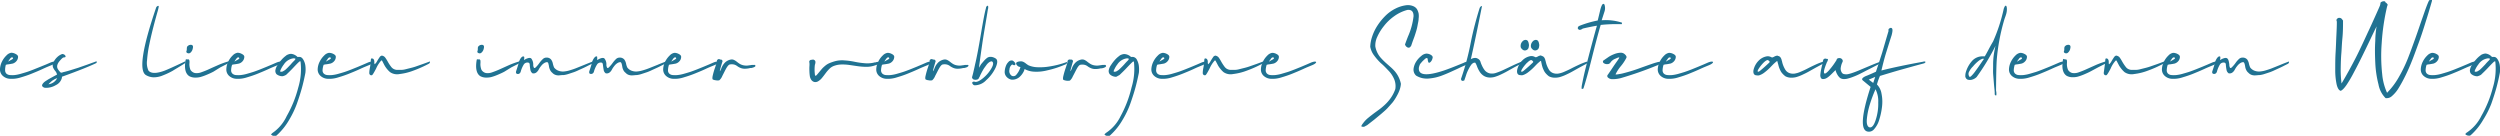 <svg xmlns="http://www.w3.org/2000/svg" viewBox="0 0 488.29 26.52">
  <defs>
    <style>
      .f51a4062-724b-4627-8126-a853185654bf {
        fill: #207292;
      }
    </style>
  </defs>
  <g id="af2c3c04-e2e9-484e-ab6c-a8ee0446be96" data-name="Ebene 2">
    <g id="f2f75fa5-7d62-41ce-bcf0-6539afc3f565" data-name="Ebene 1">
      <g>
        <path class="f51a4062-724b-4627-8126-a853185654bf" d="M3.07,10.55c.3.15.45.33.46.53a1.32,1.32,0,0,1-.36.9,1.45,1.45,0,0,1-.7.44c-.25.05-.52.1-.82.14a2.19,2.19,0,0,0-.51.1A3.72,3.72,0,0,0,1,13.74a.91.91,0,0,0,.25.64,1.15,1.15,0,0,0,.68.28,4.91,4.91,0,0,0,.94,0A7.33,7.33,0,0,0,4,14.43c.44-.13.87-.25,1.27-.38s.85-.3,1.33-.49l1.24-.5L9,12.59l.85-.37a3.06,3.06,0,0,1,.55-.17c.3-.05.45,0,.44.12s-.26.34-.74.54-1,.4-1.79.77-1.56.68-2.2.94-1.34.49-2.09.71a5.58,5.58,0,0,1-2,.26A2.2,2.2,0,0,1,.53,14.8,1.67,1.67,0,0,1,0,13.47,3.7,3.7,0,0,1,.4,12a4.28,4.28,0,0,1,.88-1.19,1.65,1.65,0,0,1,.93-.51h0A1.86,1.86,0,0,1,3.07,10.55Zm-.88.69a.55.55,0,0,0-.17.17l-.16.2-.15.23-.13.2.28-.17.25-.14.2-.11a.76.76,0,0,0,.15-.1l.08-.09a.08.08,0,0,0,0-.09.34.34,0,0,0-.06-.12.38.38,0,0,0-.13,0A.32.32,0,0,0,2.19,11.24Z"/>
        <path class="f51a4062-724b-4627-8126-a853185654bf" d="M12.56,10.67a.56.56,0,0,1,.25.32.22.22,0,0,1-.05.16.88.88,0,0,1-.23.06.55.55,0,0,0-.31.11,4.27,4.27,0,0,0-.44.44q-.88.95-.51,1.68a2.59,2.59,0,0,0,.32.45q.24.29.33.3a.83.83,0,0,0,.4-.09c.44-.1.94-.23,1.51-.41l1.41-.44,1.81-.63L18.76,12q.15,0,.15.06a.32.32,0,0,1-.15.28q-2.09,1-6.51,2.59c-.09,0-.14.08-.15.11a.17.17,0,0,0,0,.12,2.14,2.14,0,0,1-1.19,1.46,3.7,3.7,0,0,1-2.1.53.78.78,0,0,1-.59-.37.63.63,0,0,1,.14-.44,2.15,2.15,0,0,1,.53-.49q.38-.25.66-.42l.8-.44.63-.34c.1,0,.14-.1.14-.15a1.51,1.51,0,0,0-.35-.66,3.41,3.41,0,0,1-.37-.58,1.19,1.19,0,0,1,0-1,3.29,3.29,0,0,1,.75-1.08,2.74,2.74,0,0,1,1-.63A.8.8,0,0,1,12.56,10.67Zm-2.24,5a6.79,6.79,0,0,0-.85.79,2.24,2.24,0,0,0,1.7-1.19A2.68,2.68,0,0,0,10.32,15.7Z"/>
        <path class="f51a4062-724b-4627-8126-a853185654bf" d="M31,1.33a9.81,9.81,0,0,1-.28,1.12c-.21.74-.46,1.65-.74,2.73s-.55,2.21-.8,3.42a23.51,23.51,0,0,0-.46,3.19,3.62,3.62,0,0,0,.28,2,1,1,0,0,0,.22.2c.56.38,1.51.32,2.85-.16q.93-.35,4-1.8a.22.22,0,0,1,.17,0c.07.1,0,.23-.26.41-.89.58-1.64,1-2.24,1.38a14.56,14.56,0,0,1-1.91.9,4.63,4.63,0,0,1-1.81.38,3.07,3.07,0,0,1-1.51-.43q-2.1-1.23,2-13.23a.48.48,0,0,1,.18-.2.36.36,0,0,1,.23-.1C31,1.18,31,1.23,31,1.33Z"/>
        <path class="f51a4062-724b-4627-8126-a853185654bf" d="M36.58,11.6l.12,0h.09l.07,0a.16.16,0,0,1,.07.07s0,.07.06.12a2.56,2.56,0,0,1,0,.69,3.07,3.07,0,0,0,.21,1.16,1.38,1.38,0,0,0,.86.62,2.5,2.5,0,0,0,1.25-.14c.48-.17,1-.37,1.47-.59s1.1-.5,1.83-.82a15.92,15.92,0,0,1,2-.72h.08a.19.19,0,0,1,0,.09.37.37,0,0,1-.23.35l-1.43.73L41.68,14c-.38.2-.81.4-1.32.61a9.19,9.19,0,0,1-1.29.45,4,4,0,0,1-1.11.09,2.32,2.32,0,0,1-1-.28c-.75-.49-1-1.55-.7-3.18a.15.15,0,0,1,.15-.11Zm1.07-2.13a1.38,1.38,0,0,1-.49.85.52.52,0,0,1-.51.06c-.18-.07-.26-.17-.26-.3a1.56,1.56,0,0,0,.1-.55,1.07,1.07,0,0,1,.06-.41,1.05,1.05,0,0,1,.39-.31,1.24,1.24,0,0,1,.37-.06C37.66,8.79,37.77,9,37.65,9.47Z"/>
        <path class="f51a4062-724b-4627-8126-a853185654bf" d="M47.26,10.55c.3.15.45.33.46.53a1.32,1.32,0,0,1-.36.9,1.45,1.45,0,0,1-.7.44c-.25.05-.52.1-.81.14a2.2,2.2,0,0,0-.52.1,3.72,3.72,0,0,0-.19,1.08.87.87,0,0,0,.26.64,1.12,1.12,0,0,0,.67.28,4.91,4.91,0,0,0,.94,0,7.13,7.13,0,0,0,1.18-.23c.45-.13.87-.25,1.27-.38s.85-.3,1.34-.49l1.23-.5,1.12-.47.85-.37a3.33,3.33,0,0,1,.55-.17c.3-.05.45,0,.44.12s-.26.34-.73.54-1,.4-1.8.77-1.56.68-2.2.94-1.34.49-2.09.71a5.56,5.56,0,0,1-2,.26,2.22,2.22,0,0,1-1.44-.59,1.66,1.66,0,0,1-.52-1.33A3.54,3.54,0,0,1,44.6,12a4.07,4.07,0,0,1,.87-1.19,1.68,1.68,0,0,1,.93-.51h.05A1.82,1.82,0,0,1,47.26,10.55Zm-.87.69a.7.7,0,0,0-.18.17,2.08,2.08,0,0,0-.15.2c-.05.06-.1.14-.16.23l-.12.2a2.29,2.29,0,0,1,.28-.17l.24-.14.2-.11.15-.1a.32.32,0,0,0,.08-.09.08.08,0,0,0,0-.09.75.75,0,0,0-.07-.12.33.33,0,0,0-.13,0A.27.27,0,0,0,46.39,11.24Z"/>
        <path class="f51a4062-724b-4627-8126-a853185654bf" d="M58.1,11.12l.16,0a1.27,1.27,0,0,1,.26,0c.29,0,.54.21.76.6a3.16,3.16,0,0,1,.37,1.16,5.59,5.59,0,0,1,0,1.34c-.19,1-.42,2-.68,2.95s-.6,2-1,3.13a18.39,18.39,0,0,1-1.54,3.19,12.23,12.23,0,0,1-2,2.58l-.22.21-.21.19a.52.52,0,0,1-.17.09.77.77,0,0,1-.27,0,.9.9,0,0,1-.61-.28s0-.08.11-.16.11-.13.13-.13A8.13,8.13,0,0,0,56,22.67a22.42,22.42,0,0,0,2.25-5.55A12.62,12.62,0,0,0,58.7,12c0-.06-.11,0-.2,0-.27.23-.68.65-1.24,1.25s-1,1-1.29,1.29a1.18,1.18,0,0,1-.35.21,2.27,2.27,0,0,1-.42.14A1.86,1.86,0,0,1,54,14.48a1,1,0,0,1-.2-.83,2.52,2.52,0,0,1,.45-1,7.78,7.78,0,0,1,.76-1,5.24,5.24,0,0,1,.75-.7c.1-.07.15-.11.15-.13a2.05,2.05,0,0,1,.51-.23,1.33,1.33,0,0,1,.47-.07A2,2,0,0,1,58.1,11.12Zm-2.66,1.47a5,5,0,0,0-.52.82c-.15.3-.22.49-.19.55s.2.09.49,0l.32-.19a2,2,0,0,0,.35-.28l.29-.28.32-.33.27-.28a8.3,8.3,0,0,1,.64-.69,1.27,1.27,0,0,0,.25-.3.11.11,0,0,0,0-.17,1.73,1.73,0,0,0-.31-.05A2.64,2.64,0,0,0,55.44,12.59Z"/>
        <path class="f51a4062-724b-4627-8126-a853185654bf" d="M65.14,10.55c.29.15.45.33.45.53a1.27,1.27,0,0,1-.35.9,1.48,1.48,0,0,1-.71.44c-.25.05-.52.1-.81.14a2.19,2.19,0,0,0-.51.1A3.72,3.72,0,0,0,63,13.74a.87.87,0,0,0,.25.64,1.14,1.14,0,0,0,.67.28,4.91,4.91,0,0,0,.94,0,7.13,7.13,0,0,0,1.18-.23c.45-.13.88-.25,1.28-.38s.85-.3,1.33-.49l1.24-.5L71,12.59l.85-.37a3,3,0,0,1,.54-.17q.47-.08.45.12c0,.16-.26.34-.74.54s-1,.4-1.79.77-1.56.68-2.21.94-1.34.49-2.09.71a5.53,5.53,0,0,1-2,.26,2.2,2.2,0,0,1-1.43-.59,1.67,1.67,0,0,1-.53-1.33,3.54,3.54,0,0,1,.4-1.45,4.28,4.28,0,0,1,.88-1.19,1.62,1.62,0,0,1,.92-.51h0A1.86,1.86,0,0,1,65.14,10.55Zm-.88.69a.7.7,0,0,0-.18.17,2.08,2.08,0,0,0-.15.2l-.15.23-.13.2.28-.17.25-.14.19-.11.16-.1.08-.09a.08.08,0,0,0,0-.09.25.25,0,0,0-.07-.12.28.28,0,0,0-.12,0A.29.29,0,0,0,64.26,11.24Z"/>
        <path class="f51a4062-724b-4627-8126-a853185654bf" d="M74.81,10.92a1,1,0,0,1,.46.37,7.48,7.48,0,0,1,.48.77,7.41,7.41,0,0,0,.62.95,1.57,1.57,0,0,0,.46.43,1.6,1.6,0,0,0,.68.21c.27,0,.53,0,.77,0a3.67,3.67,0,0,0,1-.14l1-.25a10.4,10.4,0,0,0,1.18-.36l1.17-.41,1.28-.47h0s0,0,.07,0a.11.11,0,0,1,0,.08.39.39,0,0,1-.23.35,23.16,23.16,0,0,1-3,1.34,11.08,11.08,0,0,1-2.7.67,2.42,2.42,0,0,1-1.86-.37,5,5,0,0,1-.68-.71,5.12,5.12,0,0,1-.4-.6c-.09-.16-.24-.46-.47-.9a.13.13,0,0,0-.18-.06,5.85,5.85,0,0,0-1,1.57c-.44.85-.71,1.28-.82,1.3a.58.58,0,0,1-.23,0,.33.33,0,0,1-.19-.14.49.49,0,0,1-.09-.36q0-.4.15-1.11c.07-.47.11-.83.14-1.08a.57.57,0,0,1,0-.12c0-.3.07-.46.15-.47a.6.6,0,0,1,.35.1.82.82,0,0,1,.19.58,1.22,1.22,0,0,0,.06.46,1.49,1.49,0,0,0,.45-.55c.17-.29.33-.55.5-.79a.66.66,0,0,1,.49-.35Z"/>
        <path class="f51a4062-724b-4627-8126-a853185654bf" d="M93.42,11.6l.12,0h.09l.06,0a.12.12,0,0,1,.07.07l.07.12a3.17,3.17,0,0,1,0,.69,3.07,3.07,0,0,0,.21,1.16,1.36,1.36,0,0,0,.85.62,2.48,2.48,0,0,0,1.25-.14c.49-.17,1-.37,1.48-.59l1.82-.82a16.5,16.5,0,0,1,2-.72h.09a.41.41,0,0,1,0,.09.39.39,0,0,1-.23.35l-1.43.73L98.51,14c-.37.2-.81.4-1.31.61a9.19,9.19,0,0,1-1.29.45,4.1,4.1,0,0,1-1.11.09,2.36,2.36,0,0,1-1-.28q-1.11-.73-.69-3.18a.14.14,0,0,1,.15-.11Zm1.07-2.13a1.39,1.39,0,0,1-.5.85.5.5,0,0,1-.5.06c-.18-.07-.27-.17-.26-.3a1.56,1.56,0,0,0,.1-.55.79.79,0,0,1,.06-.41,1.05,1.05,0,0,1,.39-.31,1.19,1.19,0,0,1,.37-.06C94.49,8.79,94.61,9,94.49,9.47Z"/>
        <path class="f51a4062-724b-4627-8126-a853185654bf" d="M102.4,11.2a3.5,3.5,0,0,1-.05.54l.17-.11a2.31,2.31,0,0,1,.47-.22,1.16,1.16,0,0,1,.52-.09.44.44,0,0,1,.26.11,1.93,1.93,0,0,1,.38,1.18c0,.2,0,.34.06.42.06.28.19.33.4.15a5.8,5.8,0,0,0,.71-.83,5.16,5.16,0,0,1,.7-.81,1,1,0,0,1,.69-.29h.18a1.11,1.11,0,0,1,.74.37,1.92,1.92,0,0,1,.35.8,4.62,4.62,0,0,0,.24.76,1.91,1.91,0,0,0,.82.62,2.5,2.5,0,0,0,1,.17,5.45,5.45,0,0,0,1.23-.23c.49-.15.93-.29,1.31-.45l1.54-.62c.65-.27,1.19-.48,1.62-.64l0,0a.06.06,0,0,1,.07,0,.19.19,0,0,1,0,.08.4.4,0,0,1-.23.36l-.69.34c-.38.2-.67.34-.86.43l-.93.42a9.33,9.33,0,0,1-1,.43l-1,.33a5,5,0,0,1-1,.24q-.42,0-.87.06a1.74,1.74,0,0,1-.78-.11,1.45,1.45,0,0,1-.57-.39,1.55,1.55,0,0,1-.44-.56,2.5,2.5,0,0,1-.21-.64,2.42,2.42,0,0,0-.12-.56c0-.18-.12-.28-.21-.31s-.24,0-.46.09a2.19,2.19,0,0,0-.74.63,3.9,3.9,0,0,0-.5.75,1.73,1.73,0,0,1-.48.56.91.91,0,0,1-.71.14,1.05,1.05,0,0,1-.42-.71,8,8,0,0,1-.12-.88q0-.4-.21-.48a.86.86,0,0,0-.92.29,5.26,5.26,0,0,0-.64,1.47.54.54,0,0,1-.1.2.52.52,0,0,1-.56.23q-.34-.07-.24-.51c.24-.72.42-1.28.52-1.69a2.67,2.67,0,0,1,.42-.91c.17-.21.32-.31.45-.31S102.4,11.09,102.4,11.2Z"/>
        <path class="f51a4062-724b-4627-8126-a853185654bf" d="M116.64,11.2a3.5,3.5,0,0,1,0,.54l.18-.11a2.08,2.08,0,0,1,.47-.22,1.14,1.14,0,0,1,.52-.09.44.44,0,0,1,.25.11,1.8,1.8,0,0,1,.38,1.18c0,.2,0,.34.07.42q.09.42.39.15a6.5,6.5,0,0,0,.72-.83,5.78,5.78,0,0,1,.69-.81,1,1,0,0,1,.7-.29h.18a1.16,1.16,0,0,1,.74.37,2.06,2.06,0,0,1,.35.8,3.24,3.24,0,0,0,.24.76,1.88,1.88,0,0,0,.81.62,2.52,2.52,0,0,0,1,.17,5.28,5.28,0,0,0,1.22-.23,13.16,13.16,0,0,0,1.31-.45l1.55-.62c.64-.27,1.18-.48,1.62-.64l0,0s.06,0,.07,0a.11.11,0,0,1,0,.08.38.38,0,0,1-.23.36l-.68.34c-.38.2-.67.34-.87.43l-.92.42a9.34,9.34,0,0,1-1,.43l-1,.33a4.68,4.68,0,0,1-1,.24c-.27,0-.56.05-.86.06a1.81,1.81,0,0,1-.79-.11,1.49,1.49,0,0,1-.56-.39,1.47,1.47,0,0,1-.45-.56,2.11,2.11,0,0,1-.2-.64,4.23,4.23,0,0,0-.12-.56c-.06-.18-.13-.28-.21-.31s-.24,0-.47.09a2.29,2.29,0,0,0-.74.63,4.43,4.43,0,0,0-.5.75,1.59,1.59,0,0,1-.47.56.93.93,0,0,1-.72.14,1,1,0,0,1-.41-.71c-.06-.32-.1-.61-.13-.88s-.09-.43-.2-.48a.85.85,0,0,0-.92.29A5.21,5.21,0,0,0,116,14a.42.42,0,0,1-.1.2.52.52,0,0,1-.56.23c-.22,0-.31-.22-.24-.51.25-.72.42-1.28.52-1.69a2.49,2.49,0,0,1,.43-.91c.16-.21.31-.31.45-.31S116.64,11.09,116.64,11.2Z"/>
        <path class="f51a4062-724b-4627-8126-a853185654bf" d="M132.59,10.55c.29.15.45.33.45.53a1.27,1.27,0,0,1-.35.9,1.48,1.48,0,0,1-.71.44c-.25.05-.52.1-.81.14a2.19,2.19,0,0,0-.51.1,3.72,3.72,0,0,0-.19,1.08.87.87,0,0,0,.25.64,1.14,1.14,0,0,0,.67.28,4.91,4.91,0,0,0,.94,0,7.13,7.13,0,0,0,1.18-.23c.45-.13.88-.25,1.28-.38s.85-.3,1.33-.49l1.24-.5,1.12-.47.85-.37a3,3,0,0,1,.54-.17q.47-.08.45.12c0,.16-.26.34-.74.54s-1,.4-1.79.77-1.56.68-2.21.94-1.34.49-2.09.71a5.53,5.53,0,0,1-2,.26,2.2,2.2,0,0,1-1.43-.59,1.67,1.67,0,0,1-.53-1.33,3.54,3.54,0,0,1,.4-1.45,4.28,4.28,0,0,1,.88-1.19,1.62,1.62,0,0,1,.92-.51h.05A1.86,1.86,0,0,1,132.59,10.55Zm-.88.69a.7.7,0,0,0-.18.17l-.15.2-.15.23-.13.2.28-.17.25-.14.2-.11.15-.1.08-.09a.08.08,0,0,0,0-.09.25.25,0,0,0-.07-.12.28.28,0,0,0-.12,0A.32.32,0,0,0,131.71,11.24Z"/>
        <path class="f51a4062-724b-4627-8126-a853185654bf" d="M140.72,11.64a.62.62,0,0,1,.16,0,.25.25,0,0,1,.12.08l.07.08.05.09,0,.08c-.12.38-.2.66-.26.85-.34,1.19-.35,1.4,0,.62a3.11,3.11,0,0,1,.81-1.29,2.33,2.33,0,0,1,1.07-.52,1,1,0,0,1,.6.07,2.64,2.64,0,0,1,.55.34,6.23,6.23,0,0,0,.56.41,2.29,2.29,0,0,0,.79.31,2.82,2.82,0,0,0,1.09,0,3.77,3.77,0,0,0,.47-.07,2.6,2.6,0,0,1,.37,0,.69.69,0,0,1,.28,0,.14.14,0,0,1,.08.12.12.12,0,0,1,0,.13.75.75,0,0,1-.17.14l-.23.1-.2.06-.23.05a.81.81,0,0,0-.19,0,4.23,4.23,0,0,1-1.21.13,2.24,2.24,0,0,1-.78-.2,3,3,0,0,1-.57-.34,1.76,1.76,0,0,0-.6-.28,2,2,0,0,0-.84,0c-.19.06-.42.32-.68.78s-.51,1-.75,1.45a2.2,2.2,0,0,1-.59.85,1.48,1.48,0,0,1-.68,0,1.66,1.66,0,0,1-.59-.16c-.1-.11-.1-.38,0-.8a12.88,12.88,0,0,1,.44-1.51c.2-.59.32-1,.36-1.15a.4.4,0,0,1,.05-.31.43.43,0,0,1,.38-.21A1.81,1.81,0,0,1,140.72,11.64Z"/>
        <path class="f51a4062-724b-4627-8126-a853185654bf" d="M158.79,11.63a.59.59,0,0,1,.2.06.35.35,0,0,1,.11.07.39.39,0,0,1,.09.11l.06.1a.75.75,0,0,1,0,.34,1.16,1.16,0,0,1-.09.35,7.2,7.2,0,0,0,0,1.85c0,.3.14.36.31.19s.4-.46.66-.77.45-.54.58-.67.31-.29.54-.48a3.34,3.34,0,0,1,.78-.46,9.51,9.51,0,0,1,1.08-.37,5.3,5.3,0,0,1,1.84-.15,13.6,13.6,0,0,1,1.94.26,14.83,14.83,0,0,0,1.91.28,5.65,5.65,0,0,0,1.74-.08l.29-.07.16,0a1.17,1.17,0,0,1,.35-.09.63.63,0,0,1,.29,0,.12.12,0,0,1,.09.11.12.12,0,0,1,0,.14.54.54,0,0,1-.15.15.91.91,0,0,1-.22.12l-.19.07-.23.07-.18.06a4.71,4.71,0,0,1-1.52.23,11.66,11.66,0,0,1-1.68-.12l-1.65-.24a9.24,9.24,0,0,0-1.66-.09,4.41,4.41,0,0,0-1.48.32,2.5,2.5,0,0,0-.78.54,7.29,7.29,0,0,0-.73.85c-.22.3-.44.59-.67.87a2.8,2.8,0,0,1-.73.66A1.06,1.06,0,0,1,159,16a1.09,1.09,0,0,1-.58-.46,1.81,1.81,0,0,1-.26-.76,8.42,8.42,0,0,1-.07-.91,8.79,8.79,0,0,1,0-.9,3.48,3.48,0,0,0,0-.73.46.46,0,0,1,0-.33.48.48,0,0,1,.46-.23Z"/>
        <path class="f51a4062-724b-4627-8126-a853185654bf" d="M174.2,10.55c.3.15.45.33.46.53a1.32,1.32,0,0,1-.36.9,1.45,1.45,0,0,1-.7.44c-.25.05-.52.1-.81.14a2.2,2.2,0,0,0-.52.1,4.1,4.1,0,0,0-.19,1.08.91.91,0,0,0,.26.64,1.12,1.12,0,0,0,.67.28,4.91,4.91,0,0,0,.94,0,7.13,7.13,0,0,0,1.18-.23c.45-.13.87-.25,1.27-.38s.85-.3,1.34-.49l1.24-.5,1.11-.47.85-.37a3.33,3.33,0,0,1,.55-.17c.3-.05.45,0,.44.12s-.26.34-.73.54-1,.4-1.8.77-1.56.68-2.2.94-1.34.49-2.09.71a5.56,5.56,0,0,1-2,.26,2.25,2.25,0,0,1-1.44-.59,1.66,1.66,0,0,1-.52-1.33,3.54,3.54,0,0,1,.4-1.45,4.07,4.07,0,0,1,.87-1.19,1.68,1.68,0,0,1,.93-.51h0A1.79,1.79,0,0,1,174.2,10.55Zm-.87.69a.7.7,0,0,0-.18.17l-.15.2c-.05.06-.1.14-.16.23l-.12.2a2.29,2.29,0,0,1,.28-.17l.24-.14.2-.11a.76.76,0,0,0,.15-.1l.09-.09a.1.1,0,0,0,0-.09.37.37,0,0,0-.07-.12.33.33,0,0,0-.13,0A.29.29,0,0,0,173.33,11.24Z"/>
        <path class="f51a4062-724b-4627-8126-a853185654bf" d="M182.34,11.64l.16,0a.28.28,0,0,1,.11.08l.07.08.06.09c0,.05,0,.07,0,.08-.11.38-.2.66-.25.85-.35,1.19-.35,1.4,0,.62a3.11,3.11,0,0,1,.81-1.29,2.28,2.28,0,0,1,1.07-.52,1,1,0,0,1,.6.07,2.92,2.92,0,0,1,.55.34,6.23,6.23,0,0,0,.56.41,2.21,2.21,0,0,0,.79.31,2.81,2.81,0,0,0,1.09,0,3.77,3.77,0,0,0,.47-.07,2.27,2.27,0,0,1,.36,0,.75.75,0,0,1,.29,0,.16.16,0,0,1,.08.12.15.15,0,0,1-.06.13.75.75,0,0,1-.17.14,1.12,1.12,0,0,1-.22.1l-.21.06-.22.05a.6.6,0,0,0-.19,0,4.23,4.23,0,0,1-1.21.13,2.13,2.13,0,0,1-.78-.2,3.06,3.06,0,0,1-.58-.34,1.67,1.67,0,0,0-.6-.28,1.89,1.89,0,0,0-.83,0c-.2.06-.42.32-.68.78s-.51,1-.76,1.45a2.21,2.21,0,0,1-.58.85,1.51,1.51,0,0,1-.69,0,1.59,1.59,0,0,1-.58-.16c-.1-.11-.11-.38,0-.8a14.82,14.82,0,0,1,.43-1.51c.2-.59.32-1,.37-1.15a.36.36,0,0,1,0-.31.43.43,0,0,1,.38-.21Z"/>
        <path class="f51a4062-724b-4627-8126-a853185654bf" d="M193,1.24a1.2,1.2,0,0,1-.05.59c-.13.84-.31,1.9-.52,3.15s-.42,2.48-.59,3.66-.39,2.71-.63,4.59l.42-.7.12-.14.47-.55a3.67,3.67,0,0,1,.44-.42,1.18,1.18,0,0,1,.53-.29,1.57,1.57,0,0,1,.57,0,2.13,2.13,0,0,1,.72.3c.39.26.39.84,0,1.74a7.55,7.55,0,0,1-1.86,2.49,3.09,3.09,0,0,1-2.28,1,.46.46,0,0,1-.3-.18.77.77,0,0,1-.14-.2.32.32,0,0,0,0-.13c0-.05,0-.1.07-.14a.52.52,0,0,1,.23-.07.47.47,0,0,1,.24.05c.39.06.93-.19,1.62-.77a6.93,6.93,0,0,0,1.6-1.91c.39-.69.41-1.13.07-1.33a.92.92,0,0,0-.5.16,2.26,2.26,0,0,0-.53.51l-.46.63c-.13.19-.28.45-.46.78l-.34.67c0,.11-.15.3-.27.57a.54.54,0,0,1-.36.25,1.18,1.18,0,0,1-.56,0,.46.46,0,0,1-.31-.22.51.51,0,0,1-.09-.25c.08-.26.16-.55.23-.85s.15-.65.23-1,.14-.65.18-.82q.43-1.8,1.09-5.71c.44-2.61.76-4.32,1-5.14a.47.47,0,0,1,.12-.31.3.3,0,0,1,.24-.13C193,1.18,193,1.2,193,1.24Z"/>
        <path class="f51a4062-724b-4627-8126-a853185654bf" d="M197.76,11.82a1.15,1.15,0,0,1,.35.28.74.74,0,0,1,.21.32.25.25,0,0,1-.08.27c-.08.07-.19.06-.34,0a.22.22,0,0,0-.33,0,1.26,1.26,0,0,0-.4.88,1.13,1.13,0,0,0,.45,1.24.73.73,0,0,0,.92-.26,3.8,3.8,0,0,0,.72-1.28c.06-.07.07-.13,0-.16s-.08-.06-.16-.06a.85.85,0,0,1-.52-.39.33.33,0,0,1,0-.49,1.39,1.39,0,0,1,.64-.18,1.18,1.18,0,0,1,.6.07,2.46,2.46,0,0,1,.56.35,4.3,4.3,0,0,0,.51.35,4.77,4.77,0,0,0,1.69.37,11.4,11.4,0,0,0,2.6-.18,17.2,17.2,0,0,0,3.16-.83h0s.06,0,.07,0a.11.11,0,0,1,0,.08.38.38,0,0,1-.24.35c-.59.26-1.19.49-1.82.7s-1.32.39-2.09.56a8.36,8.36,0,0,1-2.26.19,4.24,4.24,0,0,1-1.88-.52,2.19,2.19,0,0,1-.27.66,3.36,3.36,0,0,1-.53.71,2.1,2.1,0,0,1-.8.56,2,2,0,0,1-1,.14,1.73,1.73,0,0,1-1-.64,1.37,1.37,0,0,1-.28-1,3.38,3.38,0,0,1,.22-1,2.08,2.08,0,0,1,.49-.79.82.82,0,0,1,.56-.31Z"/>
        <path class="f51a4062-724b-4627-8126-a853185654bf" d="M209.18,11.64l.16,0a.28.28,0,0,1,.11.08l.07.08.06.09a.27.27,0,0,0,0,.08c-.12.38-.2.66-.25.85-.35,1.19-.35,1.4,0,.62a2.93,2.93,0,0,1,.81-1.29,2.3,2.3,0,0,1,1.06-.52,1,1,0,0,1,.61.07,2.57,2.57,0,0,1,.54.34,6.41,6.41,0,0,0,.57.41,2.14,2.14,0,0,0,.79.31,2.81,2.81,0,0,0,1.09,0,4.11,4.11,0,0,0,.47-.07,2.27,2.27,0,0,1,.36,0,.67.67,0,0,1,.28,0,.18.18,0,0,1,.09.12A.15.15,0,0,1,216,13a.75.75,0,0,1-.17.14l-.22.1-.21.06-.23.05a.81.81,0,0,0-.19,0,4.14,4.14,0,0,1-1.2.13,2.13,2.13,0,0,1-.78-.2,2.77,2.77,0,0,1-.58-.34,1.67,1.67,0,0,0-.6-.28,1.93,1.93,0,0,0-.84,0c-.19.06-.42.32-.67.78s-.51,1-.76,1.45a2.33,2.33,0,0,1-.58.85,2.17,2.17,0,0,1-1.27-.14c-.1-.11-.11-.38,0-.8a15.17,15.17,0,0,1,.44-1.51c.2-.59.32-1,.36-1.15a.43.43,0,0,1,.44-.52Z"/>
        <path class="f51a4062-724b-4627-8126-a853185654bf" d="M220.9,11.12l.15,0a1.27,1.27,0,0,1,.26,0,1,1,0,0,1,.77.6,3.34,3.34,0,0,1,.36,1.16,6.12,6.12,0,0,1,0,1.34c-.2,1-.43,2-.69,2.95s-.6,2-1,3.13a17.7,17.7,0,0,1-1.54,3.19,12.23,12.23,0,0,1-2,2.58l-.22.21a1.31,1.31,0,0,1-.21.19.52.52,0,0,1-.17.09.77.77,0,0,1-.27,0,.9.9,0,0,1-.61-.28s0-.08.11-.16.11-.13.13-.13a8.13,8.13,0,0,0,2.89-3.28A22.42,22.42,0,0,0,221,17.12a12.44,12.44,0,0,0,.47-5.08c0-.06-.11,0-.2,0-.26.23-.68.65-1.24,1.25s-1,1-1.29,1.29a1.06,1.06,0,0,1-.35.21A2.27,2.27,0,0,1,218,15a1.83,1.83,0,0,1-1.23-.48,1,1,0,0,1-.21-.83,2.52,2.52,0,0,1,.45-1,7.78,7.78,0,0,1,.76-1,5.24,5.24,0,0,1,.75-.7c.1-.07.15-.11.15-.13a2.05,2.05,0,0,1,.51-.23,1.33,1.33,0,0,1,.47-.07A2,2,0,0,1,220.9,11.12Zm-2.67,1.47a4.39,4.39,0,0,0-.51.82c-.16.3-.23.49-.2.55s.21.09.49,0a2.69,2.69,0,0,0,.32-.19,2,2,0,0,0,.35-.28l.29-.28.33-.33.26-.28c.21-.24.42-.47.64-.69a1.27,1.27,0,0,0,.25-.3c0-.08,0-.13,0-.17l-.3-.05A2.64,2.64,0,0,0,218.23,12.59Z"/>
        <path class="f51a4062-724b-4627-8126-a853185654bf" d="M227.93,10.55c.29.15.45.33.46.53a1.32,1.32,0,0,1-.36.9,1.45,1.45,0,0,1-.7.44l-.82.14a2.19,2.19,0,0,0-.51.1,3.72,3.72,0,0,0-.19,1.08.91.91,0,0,0,.25.64,1.15,1.15,0,0,0,.68.28,4.81,4.81,0,0,0,.93,0,7.22,7.22,0,0,0,1.19-.23c.44-.13.87-.25,1.27-.38s.85-.3,1.33-.49l1.24-.5,1.12-.47.85-.37a2.84,2.84,0,0,1,.55-.17c.3-.05.45,0,.44.12s-.26.34-.74.54-1,.4-1.79.77-1.56.68-2.21.94-1.33.49-2.08.71a5.58,5.58,0,0,1-2,.26,2.2,2.2,0,0,1-1.43-.59,1.67,1.67,0,0,1-.53-1.33,3.7,3.7,0,0,1,.4-1.45,4.28,4.28,0,0,1,.88-1.19,1.65,1.65,0,0,1,.93-.51h.05A1.86,1.86,0,0,1,227.93,10.55Zm-.88.69a.7.7,0,0,0-.18.17l-.15.2-.15.23-.13.2.28-.17.25-.14.2-.11a1.28,1.28,0,0,0,.15-.1l.08-.09a.08.08,0,0,0,0-.09.25.25,0,0,0-.07-.12.28.28,0,0,0-.12,0A.32.32,0,0,0,227.05,11.24Z"/>
        <path class="f51a4062-724b-4627-8126-a853185654bf" d="M237.6,10.92a1.05,1.05,0,0,1,.47.37,7.78,7.78,0,0,1,.47.77,8.66,8.66,0,0,0,.62.95,1.57,1.57,0,0,0,.46.43,1.65,1.65,0,0,0,.68.21c.28,0,.53,0,.77,0a3.62,3.62,0,0,0,1-.14l1-.25a10.4,10.4,0,0,0,1.18-.36l1.17-.41,1.28-.47h0s.06,0,.07,0a.11.11,0,0,1,0,.08.39.39,0,0,1-.23.35,22.56,22.56,0,0,1-3,1.34,11.08,11.08,0,0,1-2.7.67,2.42,2.42,0,0,1-1.86-.37,4.43,4.43,0,0,1-.67-.71,4.32,4.32,0,0,1-.41-.6l-.47-.9a.13.13,0,0,0-.18-.06,5.85,5.85,0,0,0-1,1.57c-.44.85-.71,1.28-.82,1.3a.52.52,0,0,1-.22,0,.35.35,0,0,1-.2-.14.49.49,0,0,1-.09-.36q0-.4.15-1.11c.07-.47.12-.83.14-1.08,0,0,0-.07,0-.12,0-.3.07-.46.16-.47a.59.59,0,0,1,.34.1.82.82,0,0,1,.19.58,1.22,1.22,0,0,0,.06.46,1.49,1.49,0,0,0,.45-.55c.17-.29.33-.55.5-.79a.66.66,0,0,1,.49-.35Z"/>
        <path class="f51a4062-724b-4627-8126-a853185654bf" d="M249.33,10.55c.3.15.45.33.46.53a1.32,1.32,0,0,1-.36.9,1.45,1.45,0,0,1-.7.44c-.25.05-.52.1-.81.14a2.34,2.34,0,0,0-.52.1,4.1,4.1,0,0,0-.19,1.08.91.91,0,0,0,.26.64,1.12,1.12,0,0,0,.67.28,4.91,4.91,0,0,0,.94,0,7.13,7.13,0,0,0,1.18-.23l1.28-.38c.4-.13.84-.3,1.33-.49l1.24-.5,1.11-.47.85-.37a3.33,3.33,0,0,1,.55-.17c.3-.05.45,0,.44.12s-.26.34-.73.54-1,.4-1.8.77-1.56.68-2.2.94-1.34.49-2.09.71a5.56,5.56,0,0,1-2,.26,2.25,2.25,0,0,1-1.44-.59,1.66,1.66,0,0,1-.52-1.33,3.54,3.54,0,0,1,.4-1.45,4.26,4.26,0,0,1,.87-1.19,1.68,1.68,0,0,1,.93-.51h.05A1.79,1.79,0,0,1,249.33,10.55Zm-.87.69a.7.7,0,0,0-.18.17l-.15.2c0,.06-.1.14-.16.23s-.1.16-.12.2.18-.11.28-.17l.24-.14.2-.11a.76.76,0,0,0,.15-.1l.09-.09a.1.1,0,0,0,0-.09.37.37,0,0,0-.07-.12.33.33,0,0,0-.13,0A.29.29,0,0,0,248.46,11.24Z"/>
        <path class="f51a4062-724b-4627-8126-a853185654bf" d="M276.11,1.24a1.55,1.55,0,0,1,.66.57,3.09,3.09,0,0,1,.31.82,3.47,3.47,0,0,1,0,1c0,.39-.1.76-.17,1.13A9.92,9.92,0,0,1,276.63,6c-.13.43-.25.81-.36,1.13l-.37,1-.28.82-.15.19a.41.41,0,0,1-.21.15.37.37,0,0,1-.26,0c-.1,0-.16-.05-.17-.09a.08.08,0,0,0-.08-.05s-.09,0-.17-.16a.88.88,0,0,1-.16-.3q.1-.3.57-1.53a13.5,13.5,0,0,0,1.1-4c0-.91-.39-1.31-1.21-1.22a7.82,7.82,0,0,0-2.59,1.24,9.31,9.31,0,0,0-2,1.92A9.56,9.56,0,0,0,269,7.2a3.94,3.94,0,0,0-.38,1.86,4.63,4.63,0,0,0,.45,1.33,4.43,4.43,0,0,0,.71,1c.26.29.55.57.85.85l.92.81a8.83,8.83,0,0,1,.87.86,5.46,5.46,0,0,1,1.2,2.46,4.68,4.68,0,0,1-.27,1.24,7.28,7.28,0,0,1-.55,1.16A8.57,8.57,0,0,1,272,20c-.37.43-.71.8-1,1.12s-.75.71-1.26,1.15l-1.33,1.1-1.43,1.11a2,2,0,0,0-.3.15.72.72,0,0,1-.36.14c-.29,0-.44-.08-.44-.14a2.37,2.37,0,0,1,.35-.56,5.65,5.65,0,0,1,1.06-1.1c.45-.37.92-.73,1.4-1.08s1-.71,1.45-1.12a8.6,8.6,0,0,0,1.39-1.48,7.08,7.08,0,0,0,1-1.9,3.51,3.51,0,0,0-.26-2,5.36,5.36,0,0,0-1.11-1.63c-.46-.48-.94-1-1.43-1.4a11,11,0,0,1-1.34-1.52,4.05,4.05,0,0,1-.76-1.71,6.89,6.89,0,0,1,.38-2,9.11,9.11,0,0,1,1-2.09,11.45,11.45,0,0,1,1.52-1.89,7.57,7.57,0,0,1,2-1.46A6.56,6.56,0,0,1,274.84,1H275A2.7,2.7,0,0,1,276.11,1.24Z"/>
        <path class="f51a4062-724b-4627-8126-a853185654bf" d="M279.37,10.66c.3.16.45.33.46.54a2.17,2.17,0,0,1-.1.4,1.35,1.35,0,0,1-.36.54c-.19.16-.33.15-.39,0a1.66,1.66,0,0,1-.12-.49.39.39,0,0,0-.09-.28q-.06-.08-.21,0a.62.62,0,0,0-.24.14l-.3.28a3.8,3.8,0,0,0-.29.29l-.23.27a1.44,1.44,0,0,0-.21.32l-.11.33a1.52,1.52,0,0,0-.06.42c0,1.32,1.66,1.43,4.9.35.7-.23,2-.73,3.84-1.49a1.67,1.67,0,0,1,.94-.21c.07,0,.11.05.1.1s-.28.36-.79.61c-.34.14-.79.34-1.34.61l-1.44.66c-.4.18-.86.38-1.4.59a10.37,10.37,0,0,1-1.44.47,9.51,9.51,0,0,1-1.35.22,4.27,4.27,0,0,1-1.34-.07,4.08,4.08,0,0,1-1.22-.5,1.56,1.56,0,0,1-.49-1.31,3.37,3.37,0,0,1,.49-1.38,4.21,4.21,0,0,1,1-1.12,1.74,1.74,0,0,1,1-.48h.05A1.83,1.83,0,0,1,279.37,10.66Z"/>
        <path class="f51a4062-724b-4627-8126-a853185654bf" d="M289.44,1.27q-1.23,6.2-2.16,10.29a1.68,1.68,0,0,1,1-.24,1.4,1.4,0,0,1,.61.31,1,1,0,0,1,.28.47,5.33,5.33,0,0,0,.29.73,4.51,4.51,0,0,0,.56.93,1.82,1.82,0,0,0,1,.58,2.45,2.45,0,0,0,1.25-.13,11.86,11.86,0,0,0,1.37-.55l1.71-.81c.69-.33,1.32-.6,1.87-.81l0,0s.06,0,.07,0a.19.19,0,0,1,0,.08.4.4,0,0,1-.23.36c-.4.19-.87.44-1.41.73l-1.36.76c-.37.21-.78.41-1.23.62a7.68,7.68,0,0,1-1.19.45,3.35,3.35,0,0,1-1,.1,2.32,2.32,0,0,1-1-.29A2.57,2.57,0,0,1,289,14a5.36,5.36,0,0,1-.5-1,3.4,3.4,0,0,0-.36-.76l-.11,0c-.06,0-.16,0-.29.07a1.3,1.3,0,0,0-.44.42,4.67,4.67,0,0,0-.36.59c-.11.19-.21.4-.31.62s-.17.41-.21.52l-.21.64c-.11.3-.17.51-.21.61-.37.16-.58.09-.63-.22a.52.52,0,0,1,.06-.29,49.43,49.43,0,0,0,1.84-6.93A64.27,64.27,0,0,1,289,1.57a.82.82,0,0,1,.19-.28.31.31,0,0,1,.2-.11C289.42,1.18,289.45,1.21,289.44,1.27Z"/>
        <path class="f51a4062-724b-4627-8126-a853185654bf" d="M301.07,10.93a.6.6,0,0,1,.24.05.71.71,0,0,1,.18.12l.12.13a.76.76,0,0,1,.09.16,1.58,1.58,0,0,1,.07.16l.06.19c0,.1.05.16.06.21a5,5,0,0,0,.59,1.56,1.6,1.6,0,0,0,.83.75,2.12,2.12,0,0,0,1,.12,4.54,4.54,0,0,0,1.21-.36c.46-.2.91-.4,1.33-.62s.91-.46,1.49-.73a13.11,13.11,0,0,1,1.6-.63H310s.05,0,.05.08a.39.39,0,0,1-.24.36l-1.39.75-1.37.77c-.35.2-.77.4-1.24.62a8.21,8.21,0,0,1-1.21.45,3.74,3.74,0,0,1-1.07.1,2.36,2.36,0,0,1-1-.27,3.77,3.77,0,0,1-.58-.53,2.36,2.36,0,0,1-.4-.59c-.11-.22-.18-.39-.23-.52a6,6,0,0,1-.18-.62L301,12a.09.09,0,0,0,0-.08c-.05-.05-.15,0-.29.13l-.06.05-.12.1-.12.11c-.12.1-.39.37-.79.79a10,10,0,0,1-1.13,1,3.4,3.4,0,0,1-1.07.58,1.32,1.32,0,0,1-.44,0c-.54,0-.75-.38-.66-1a3.77,3.77,0,0,1,1-1.86,2.92,2.92,0,0,1,1.68-.87,1.46,1.46,0,0,1,.78.17.42.42,0,0,0,.23.06,1.6,1.6,0,0,0,.34-.14,1.47,1.47,0,0,1,.7-.22Zm-2.83-3.07a.43.43,0,0,1,.22.25,1.21,1.21,0,0,1,.13.42,1.12,1.12,0,0,1,0,.61.75.75,0,0,1-.58.69c-.34.09-.65-.07-.93-.47a.92.92,0,0,1-.07-.49,1.2,1.2,0,0,1,.33-.76.86.86,0,0,1,.64-.32A.63.63,0,0,1,298.24,7.86Zm0,4.41a7.47,7.47,0,0,0-.93,1.17c-.2.33-.25.52-.14.56s.31-.06.58-.31c.6-.5,1.08-.94,1.46-1.3a1.93,1.93,0,0,0,.26-.27s0-.11-.11-.21a1,1,0,0,0-.26-.18C298.9,11.73,298.62,11.91,298.26,12.27Zm2-4.41a.44.44,0,0,1,.23.25,1.21,1.21,0,0,1,.13.42,1.12,1.12,0,0,1,0,.61.76.76,0,0,1-.58.69c-.34.09-.65-.07-.93-.47a.9.9,0,0,1-.08-.49,1.27,1.27,0,0,1,.34-.76.85.85,0,0,1,.64-.32A.55.55,0,0,1,300.24,7.86Z"/>
        <path class="f51a4062-724b-4627-8126-a853185654bf" d="M313.46,1.23a2.06,2.06,0,0,1-.07,1c-.21.65-.39,1.22-.56,1.73a10.19,10.19,0,0,1,3.79.41h.07a.13.13,0,0,1,.09.09.34.34,0,0,1,0,.16l0,.1h-.27a29.93,29.93,0,0,0-3.87.15c-.42,1.43-1,3.56-1.71,6.41s-1.28,4.85-1.66,6a.46.46,0,0,1-.19.08.17.17,0,0,1-.16-.05.24.24,0,0,1,0-.22.75.75,0,0,0,0-.2c.2-1.09.45-2.27.77-3.54s.72-2.85,1.22-4.71.83-3.07,1-3.62c-.75.12-1.67.3-2.77.56-.43.31-.73.33-.91.07a.24.24,0,0,1-.06-.22l.05-.16a.34.34,0,0,1,.12-.13l.15-.09.17-.07.13-.05A20.27,20.27,0,0,1,312.06,4c.31-1.25.48-2,.52-2.16.2-.72.39-1.08.58-1.08S313.41.92,313.46,1.23Z"/>
        <path class="f51a4062-724b-4627-8126-a853185654bf" d="M317.39,10.64c.26.24.35.45.27.65a8.59,8.59,0,0,1-1.05,1.59,7.8,7.8,0,0,0-1.05,1.6s0,.06,0,.07a3,3,0,0,0,.68-.08,6.59,6.59,0,0,0,.77-.15,32.31,32.31,0,0,0,3.55-1.11c1.55-.55,2.53-.9,2.93-1a2.69,2.69,0,0,1,.74-.14h.05c.37,0,.39.09.08.32a2.35,2.35,0,0,1-.7.38,70.64,70.64,0,0,1-7.14,2.5,6.39,6.39,0,0,1-1.58.19,1.18,1.18,0,0,1-.83-.28.39.39,0,0,1-.05-.62c.2-.29.54-.78,1-1.48s.86-1.22,1.08-1.57.13-.29,0-.29a1.68,1.68,0,0,0-.35.12l-.41.18a2.05,2.05,0,0,0-.8.64.68.68,0,0,1-.65.36,1,1,0,0,1-.66-.17.36.36,0,0,1-.14-.5l1.1-.76a6,6,0,0,1,1-.5,3.68,3.68,0,0,1,1.27-.29A1.12,1.12,0,0,1,317.39,10.64Z"/>
        <path class="f51a4062-724b-4627-8126-a853185654bf" d="M326.85,10.55c.3.15.45.33.46.53a1.32,1.32,0,0,1-.36.9,1.45,1.45,0,0,1-.7.44c-.25.05-.52.1-.82.14a2.19,2.19,0,0,0-.51.1,3.72,3.72,0,0,0-.19,1.08.91.91,0,0,0,.25.64,1.15,1.15,0,0,0,.68.28,4.91,4.91,0,0,0,.94,0,7.33,7.33,0,0,0,1.18-.23c.45-.13.87-.25,1.27-.38s.85-.3,1.34-.49l1.23-.5,1.12-.47.85-.37a3.06,3.06,0,0,1,.55-.17c.3-.05.45,0,.44.12s-.26.34-.73.54-1,.4-1.8.77-1.56.68-2.2.94-1.34.49-2.09.71a5.56,5.56,0,0,1-2,.26,2.22,2.22,0,0,1-1.44-.59,1.67,1.67,0,0,1-.53-1.33,3.7,3.7,0,0,1,.4-1.45,4.28,4.28,0,0,1,.88-1.19,1.68,1.68,0,0,1,.93-.51H326A1.86,1.86,0,0,1,326.85,10.55Zm-.88.69a.9.9,0,0,0-.17.17l-.16.2-.15.23-.12.2.27-.17.25-.14.2-.11.15-.1.08-.09a.1.1,0,0,0,0-.09.75.75,0,0,0-.07-.12.38.38,0,0,0-.13,0A.32.32,0,0,0,326,11.24Z"/>
        <path class="f51a4062-724b-4627-8126-a853185654bf" d="M347.23,10.93a.6.6,0,0,1,.24.05.71.71,0,0,1,.18.12l.12.13a.76.76,0,0,1,.09.16,1.58,1.58,0,0,1,.07.16l.06.19c0,.1.05.16.06.21a5,5,0,0,0,.59,1.56,1.6,1.6,0,0,0,.83.75,2.12,2.12,0,0,0,1,.12,4.54,4.54,0,0,0,1.21-.36c.47-.2.91-.4,1.33-.62s.91-.46,1.49-.73a13.11,13.11,0,0,1,1.6-.63h.09s.05,0,.05.08a.39.39,0,0,1-.24.36l-1.39.75-1.37.77c-.35.2-.77.4-1.24.62a8.21,8.21,0,0,1-1.21.45,3.74,3.74,0,0,1-1.07.1,2.36,2.36,0,0,1-1-.27,3.77,3.77,0,0,1-.58-.53,2.36,2.36,0,0,1-.4-.59c-.11-.22-.18-.39-.23-.52a6,6,0,0,1-.18-.62l-.17-.6a.09.09,0,0,0,0-.08c-.05-.05-.15,0-.29.13l-.06.05-.12.1-.12.11c-.12.1-.39.37-.79.79a10,10,0,0,1-1.13,1,3.4,3.4,0,0,1-1.07.58,1.32,1.32,0,0,1-.44,0c-.54,0-.75-.38-.66-1a3.77,3.77,0,0,1,1-1.86,2.92,2.92,0,0,1,1.68-.87,1.46,1.46,0,0,1,.78.17.42.42,0,0,0,.23.06,1.41,1.41,0,0,0,.34-.14,1.47,1.47,0,0,1,.7-.22Zm-2.81,1.34a7.47,7.47,0,0,0-.93,1.17c-.2.33-.25.52-.14.56s.31-.06.58-.31c.6-.5,1.08-.94,1.46-1.3a1.93,1.93,0,0,0,.26-.27s0-.11-.11-.21a1,1,0,0,0-.26-.18C345.06,11.73,344.78,11.91,344.42,12.27Z"/>
        <path class="f51a4062-724b-4627-8126-a853185654bf" d="M359.82,11.62a.45.45,0,0,1,.05.49,3.64,3.64,0,0,0-.36,1.28,1.43,1.43,0,0,0,.27.85.66.66,0,0,0,.45.24,1.88,1.88,0,0,0,.73,0,7.91,7.91,0,0,0,.9-.26c.33-.11.7-.25,1.13-.43l1.26-.53,1.41-.59q.79-.33,1.47-.57h0a.06.06,0,0,1,.08,0,.19.19,0,0,1,0,.08.38.38,0,0,1-.24.35l-1.26.65-1.32.67q-.56.3-1.23.63c-.45.22-.85.39-1.2.52a8.76,8.76,0,0,1-1,.33,2.76,2.76,0,0,1-.9.11,1.29,1.29,0,0,1-.66-.21,2.35,2.35,0,0,1-.55-.69,3.08,3.08,0,0,1-.34-.85l-.5.49c-.22.23-.39.39-.51.5a5,5,0,0,1-.44.37,1.94,1.94,0,0,1-.5.3,1.36,1.36,0,0,1-.48.09.44.44,0,0,1-.44-.25,1.16,1.16,0,0,1-.09-.68,8.7,8.7,0,0,1,.13-.87c.06-.29.13-.62.23-1a7.24,7.24,0,0,0,.17-.84.44.44,0,0,1,.51-.35l.18.05a.39.39,0,0,1,.14,0,.26.26,0,0,1,.11.07.37.37,0,0,1,0,.12.32.32,0,0,1-.06.17s0,.1-.08.2-.11.24-.19.43-.15.39-.22.59a4.69,4.69,0,0,0-.17.58,1.37,1.37,0,0,0-.05.47c0,.13.07.21.16.24s.43-.19.79-.6a14.57,14.57,0,0,0,.91-1.14c.25-.36.45-.66.61-.92q0-.26.36-.36h.11A.65.65,0,0,1,359.82,11.62Z"/>
        <path class="f51a4062-724b-4627-8126-a853185654bf" d="M369.47,6.87c-.22.66-.54,1.71-1,3.17s-.75,2.69-1,3.73q3.15-.81,8.17-1.72a.47.47,0,0,1,.4,0c.1.08,0,.18-.2.31l-1.74.47-2.91.81c-1.13.32-2.45.72-4,1.19a10.8,10.8,0,0,0-.59,1.67,3.29,3.29,0,0,1,.89,1.79,7.94,7.94,0,0,1,.1,2.54,13.46,13.46,0,0,1-.53,2.51,4.75,4.75,0,0,1-1,1.87,1.3,1.3,0,0,1-1.36.47q-2-.54.66-8.71l-1.53-1.27c-.28-.24-.09-.52.57-.83.47-.18,1.14-.47,2-.86.29-.87.55-1.64.76-2.3s.38-1.16.48-1.5l.54-1.85c.26-.89.48-1.64.67-2.26,0-.1,0-.16,0-.17a1.15,1.15,0,0,1,0-.15.37.37,0,0,1,.09-.16l.13-.1a.63.63,0,0,1,.22-.08C369.71,5.46,369.71,5.93,369.47,6.87ZM365.2,20.43a14.06,14.06,0,0,0-.57,2.8c-.08.83.05,1.36.38,1.59q.76.36,1.32-1.32a10.06,10.06,0,0,0,.52-3.49,5.18,5.18,0,0,0-.53-2.58A25.43,25.43,0,0,0,365.2,20.43ZM365,15.55l.87.65.39-1.18Z"/>
        <path class="f51a4062-724b-4627-8126-a853185654bf" d="M391.46,1.47c.12-.29.23-.4.35-.34s.22.46.14,1.09-.34,1.14-.49,1.66A38.74,38.74,0,0,0,390,11.64q-.11,1.53-.14,6.07a2.39,2.39,0,0,1,.07.5v.21c0,.25-.09.3-.2.18l-.08-.08a.18.18,0,0,1-.05-.07.15.15,0,0,1,0-.06l0-.09a1,1,0,0,1,0-.15c0-.41-.09-1-.16-1.87s-.12-1.46-.15-1.89,0-1,0-1.63a13.17,13.17,0,0,1,.11-1.91,18.65,18.65,0,0,1,.36-1.91,43.14,43.14,0,0,1-3.69,6.1,1.94,1.94,0,0,1-.81.49,1.46,1.46,0,0,1-1,0,1,1,0,0,1-.23-.19l-.11-.18a.71.71,0,0,1-.06-.41,2.25,2.25,0,0,1,.08-.58A5.65,5.65,0,0,1,385.09,12,2.74,2.74,0,0,1,387.2,11l.46,0q.27-.43.72-1.29c.3-.57.6-1.11.91-1.63a32.65,32.65,0,0,0,2.07-6.35A2,2,0,0,1,391.46,1.47Zm-4.22,10a2.65,2.65,0,0,0-.88.5,7.3,7.3,0,0,0-1,1A3.79,3.79,0,0,0,384.6,14a.89.89,0,0,0,.08,1c.06.06.18,0,.35-.16a6.41,6.41,0,0,0,.63-.72l.66-.91.63-.91.36-.53c.2-.21.19-.31,0-.31Z"/>
        <path class="f51a4062-724b-4627-8126-a853185654bf" d="M395.44,10.55c.3.15.45.33.46.53a1.32,1.32,0,0,1-.36.9,1.45,1.45,0,0,1-.7.44c-.25.05-.52.1-.81.14a2.34,2.34,0,0,0-.52.1,4.1,4.1,0,0,0-.19,1.08.91.91,0,0,0,.26.64,1.12,1.12,0,0,0,.67.28,4.91,4.91,0,0,0,.94,0,7.13,7.13,0,0,0,1.18-.23l1.28-.38c.4-.13.84-.3,1.33-.49l1.24-.5,1.11-.47.85-.37a3.33,3.33,0,0,1,.55-.17c.3-.05.45,0,.44.12s-.26.34-.73.54-1,.4-1.8.77-1.56.68-2.2.94-1.34.49-2.09.71a5.56,5.56,0,0,1-2,.26,2.25,2.25,0,0,1-1.44-.59,1.66,1.66,0,0,1-.52-1.33,3.54,3.54,0,0,1,.4-1.45,4.26,4.26,0,0,1,.87-1.19,1.68,1.68,0,0,1,.93-.51h.05A1.79,1.79,0,0,1,395.44,10.55Zm-.87.69a.7.7,0,0,0-.18.17,2.08,2.08,0,0,0-.15.2c-.05.06-.1.14-.16.23s-.1.16-.12.2.18-.11.28-.17l.24-.14.2-.11a.76.76,0,0,0,.15-.1.38.38,0,0,0,.09-.09.1.1,0,0,0,0-.09.37.37,0,0,0-.07-.12.33.33,0,0,0-.13,0A.29.29,0,0,0,394.57,11.24Z"/>
        <path class="f51a4062-724b-4627-8126-a853185654bf" d="M403.29,11.6l.11,0h.1l.06,0a.16.16,0,0,1,.07.07l.07.12a3.63,3.63,0,0,1,0,.69,2.89,2.89,0,0,0,.22,1.16,1.34,1.34,0,0,0,.85.62,2.49,2.49,0,0,0,1.25-.14c.49-.17,1-.37,1.47-.59l1.83-.82a15.92,15.92,0,0,1,2-.72h.08s0,0,.05.09a.39.39,0,0,1-.23.35l-1.44.73-1.43.77c-.37.2-.81.4-1.31.61a10.17,10.17,0,0,1-1.29.45,4.1,4.1,0,0,1-1.11.09,2.36,2.36,0,0,1-1-.28c-.74-.49-1-1.55-.7-3.18a.16.16,0,0,1,.16-.11Zm1.07-2.13a1.39,1.39,0,0,1-.5.85.5.5,0,0,1-.5.06c-.18-.07-.27-.17-.26-.3a1.35,1.35,0,0,0,.09-.55.89.89,0,0,1,.07-.41.92.92,0,0,1,.38-.31,1.24,1.24,0,0,1,.37-.06C404.36,8.79,404.47,9,404.36,9.47Z"/>
        <path class="f51a4062-724b-4627-8126-a853185654bf" d="M413.58,10.92a1,1,0,0,1,.47.37,7.78,7.78,0,0,1,.47.77,8.7,8.7,0,0,0,.63.95,1.53,1.53,0,0,0,.45.43,1.65,1.65,0,0,0,.68.21c.28,0,.54,0,.78,0a3.61,3.61,0,0,0,1-.14l1-.25a11,11,0,0,0,1.17-.36l1.18-.41,1.27-.47h0a.06.06,0,0,1,.08,0,.19.19,0,0,1,0,.08.37.37,0,0,1-.23.35,22.46,22.46,0,0,1-3,1.34,11.15,11.15,0,0,1-2.71.67,2.42,2.42,0,0,1-1.86-.37,4.92,4.92,0,0,1-.67-.71,5.44,5.44,0,0,1-.41-.6l-.47-.9a.12.12,0,0,0-.17-.06,5.35,5.35,0,0,0-1,1.57c-.44.85-.72,1.28-.83,1.3a.53.53,0,0,1-.22,0,.35.35,0,0,1-.2-.14.49.49,0,0,1-.09-.36q.06-.4.15-1.11c.07-.47.12-.83.14-1.08a.74.74,0,0,1,0-.12c0-.3.06-.46.15-.47a.57.57,0,0,1,.34.1.82.82,0,0,1,.19.58c0,.27,0,.43.07.46a1.71,1.71,0,0,0,.45-.55c.16-.29.33-.55.49-.79s.33-.35.49-.35Z"/>
        <path class="f51a4062-724b-4627-8126-a853185654bf" d="M425.32,10.55c.29.15.44.33.45.53a1.27,1.27,0,0,1-.35.9,1.48,1.48,0,0,1-.71.44c-.25.05-.52.1-.81.14a2.19,2.19,0,0,0-.51.1,3.72,3.72,0,0,0-.19,1.08.87.87,0,0,0,.25.64,1.12,1.12,0,0,0,.67.28,4.91,4.91,0,0,0,.94,0,7.13,7.13,0,0,0,1.18-.23c.45-.13.88-.25,1.28-.38s.84-.3,1.33-.49l1.24-.5,1.12-.47.85-.37a3,3,0,0,1,.54-.17c.31-.05.45,0,.45.12s-.27.34-.74.54-1,.4-1.8.77-1.56.68-2.2.94-1.34.49-2.09.71a5.56,5.56,0,0,1-2,.26,2.2,2.2,0,0,1-1.43-.59,1.67,1.67,0,0,1-.53-1.33,3.54,3.54,0,0,1,.4-1.45,4.28,4.28,0,0,1,.88-1.19,1.62,1.62,0,0,1,.92-.51h.05A1.86,1.86,0,0,1,425.32,10.55Zm-.88.69a.7.7,0,0,0-.18.17,2.08,2.08,0,0,0-.15.2l-.15.23-.13.2c.08-.06.18-.11.28-.17l.25-.14.19-.11.16-.1.08-.09a.1.1,0,0,0,0-.09.37.37,0,0,0-.07-.12.28.28,0,0,0-.13,0A.29.29,0,0,0,424.44,11.24Z"/>
        <path class="f51a4062-724b-4627-8126-a853185654bf" d="M433.67,11.2a3.5,3.5,0,0,1-.05.54l.18-.11a1.89,1.89,0,0,1,.47-.22,1.12,1.12,0,0,1,.52-.09.44.44,0,0,1,.25.11c.19.15.31.54.38,1.18q0,.3.06.42c.06.28.19.33.4.15a6.5,6.5,0,0,0,.72-.83,4.69,4.69,0,0,1,.69-.81,1,1,0,0,1,.7-.29h.17a1.16,1.16,0,0,1,.75.37,2.07,2.07,0,0,1,.34.8,3.68,3.68,0,0,0,.25.76,1.88,1.88,0,0,0,.81.62,2.5,2.5,0,0,0,1,.17,5.35,5.35,0,0,0,1.23-.23c.49-.15.93-.29,1.31-.45l1.54-.62c.65-.27,1.19-.48,1.62-.64l0,0s.06,0,.07,0a.19.19,0,0,1,0,.08.4.4,0,0,1-.23.36l-.68.34c-.38.2-.67.34-.87.43l-.92.42a10.25,10.25,0,0,1-1,.43l-1,.33a5,5,0,0,1-1,.24c-.28,0-.56.05-.86.06a1.78,1.78,0,0,1-.79-.11,1.53,1.53,0,0,1-.57-.39,1.55,1.55,0,0,1-.44-.56,2.11,2.11,0,0,1-.2-.64,4.23,4.23,0,0,0-.12-.56c-.06-.18-.13-.28-.21-.31s-.24,0-.47.09a2.29,2.29,0,0,0-.74.63,3.9,3.9,0,0,0-.5.75,1.61,1.61,0,0,1-.48.56.91.91,0,0,1-.71.14,1.05,1.05,0,0,1-.42-.71,8,8,0,0,1-.12-.88q0-.4-.21-.48a.86.86,0,0,0-.92.29A5.26,5.26,0,0,0,433,14a.54.54,0,0,1-.1.2.52.52,0,0,1-.56.23q-.35-.07-.24-.51c.25-.72.42-1.28.52-1.69a2.49,2.49,0,0,1,.43-.91c.16-.21.31-.31.45-.31S433.67,11.09,433.67,11.2Z"/>
        <path class="f51a4062-724b-4627-8126-a853185654bf" d="M475,.05a.1.1,0,0,1,0,.09.05.05,0,0,0,0,0s0,0,0,.05c-.19.66-.39,1.35-.61,2.09s-.51,1.65-.86,2.77-.71,2.2-1.09,3.23-.77,2.13-1.21,3.26-.89,2.17-1.34,3.09-.89,1.74-1.34,2.47a6.45,6.45,0,0,1-1.35,1.65,1.49,1.49,0,0,1-1.26.41,5,5,0,0,1-1.38-2.66,20.52,20.52,0,0,1-.63-4.26c-.07-1.5-.09-2.91,0-4.23a17.18,17.18,0,0,1,.26-2.86q-.44.87-1.29,2.67c-.58,1.21-1.11,2.31-1.6,3.3s-1,2-1.54,3a24.24,24.24,0,0,1-1.48,2.52c-.45.64-.82,1-1.11,1.1-.35-.1-.61-.52-.79-1.26a13.45,13.45,0,0,1-.27-2.82c0-1.15,0-2.28.07-3.4s.1-2.28.16-3.48.09-2.06.08-2.57l-.06-.18a.38.38,0,0,1,.14-.38.5.5,0,0,1,.44-.16.6.6,0,0,1,.45.21l.24.31c0,1.07,0,2.22-.12,3.43s-.14,2.2-.21,3-.1,1.69-.12,2.82a22,22,0,0,0,.16,3.05c.46-.77.95-1.62,1.46-2.55s.95-1.76,1.33-2.5.83-1.68,1.35-2.78.92-2,1.18-2.54.67-1.45,1.2-2.63.87-1.93,1-2.27a2.08,2.08,0,0,1,.07-.26,1,1,0,0,0,0-.19.4.4,0,0,1,.21-.22.81.81,0,0,1,.38-.12c.22,0,.35,0,.36.11s.05.1.16.18.31.32.31.36a1.68,1.68,0,0,1-.11.36,42.78,42.78,0,0,0-1.06,7.23,32.72,32.72,0,0,0,.1,6,11.15,11.15,0,0,0,.95,3.63,14.4,14.4,0,0,0,2.22-2.92,28.35,28.35,0,0,0,1.85-3.79c.53-1.35,1-2.66,1.46-3.94s.9-2.61,1.39-4S474,1,474.41.14c0-.09.18-.14.43-.14S475,0,475,.05Z"/>
        <path class="f51a4062-724b-4627-8126-a853185654bf" d="M475.88,10.55c.3.15.45.33.46.53a1.32,1.32,0,0,1-.36.9,1.45,1.45,0,0,1-.7.44c-.25.05-.52.1-.81.14a2.2,2.2,0,0,0-.52.1,3.72,3.72,0,0,0-.19,1.08.91.91,0,0,0,.25.64,1.18,1.18,0,0,0,.68.28,4.91,4.91,0,0,0,.94,0,7.13,7.13,0,0,0,1.18-.23c.45-.13.87-.25,1.27-.38s.85-.3,1.34-.49l1.23-.5,1.12-.47.85-.37a3.33,3.33,0,0,1,.55-.17c.3-.05.45,0,.44.12s-.26.34-.73.54-1,.4-1.8.77-1.56.68-2.2.94-1.34.49-2.09.71a5.56,5.56,0,0,1-2,.26,2.22,2.22,0,0,1-1.44-.59,1.67,1.67,0,0,1-.53-1.33,3.7,3.7,0,0,1,.4-1.45,4.28,4.28,0,0,1,.88-1.19,1.68,1.68,0,0,1,.93-.51h.05A1.86,1.86,0,0,1,475.88,10.55Zm-.88.69a.9.9,0,0,0-.17.17l-.16.2-.15.23-.12.2.27-.17.25-.14.2-.11a.76.76,0,0,0,.15-.1l.08-.09a.1.1,0,0,0,0-.09.75.75,0,0,0-.07-.12.38.38,0,0,0-.13,0A.32.32,0,0,0,475,11.24Z"/>
        <path class="f51a4062-724b-4627-8126-a853185654bf" d="M486.72,11.12l.15,0a1.47,1.47,0,0,1,.27,0c.29,0,.54.21.76.6a3,3,0,0,1,.36,1.16,5.09,5.09,0,0,1,0,1.34c-.19,1-.42,2-.68,2.95s-.6,2-1,3.13A18.39,18.39,0,0,1,485,23.41,12.23,12.23,0,0,1,483,26l-.22.21-.21.19a.52.52,0,0,1-.17.09.77.77,0,0,1-.27,0,.9.9,0,0,1-.61-.28s0-.08.1-.16.12-.13.14-.13a8.21,8.21,0,0,0,2.89-3.28,22.42,22.42,0,0,0,2.25-5.55,12.62,12.62,0,0,0,.47-5.08c0-.06-.11,0-.2,0-.27.23-.68.65-1.24,1.25s-1,1-1.29,1.29a1.13,1.13,0,0,1-.36.21,2.21,2.21,0,0,1-.41.14,1.86,1.86,0,0,1-1.24-.48,1,1,0,0,1-.2-.83,2.52,2.52,0,0,1,.45-1,7,7,0,0,1,.76-1,5.24,5.24,0,0,1,.75-.7c.1-.07.15-.11.15-.13a2.05,2.05,0,0,1,.51-.23,1.33,1.33,0,0,1,.47-.07A2,2,0,0,1,486.72,11.12Zm-2.66,1.47a5,5,0,0,0-.52.82c-.15.3-.22.49-.19.55s.2.09.49,0l.32-.19a2.51,2.51,0,0,0,.35-.28l.29-.28.32-.33.27-.28q.3-.36.63-.69a1.39,1.39,0,0,0,.26-.3.11.11,0,0,0,0-.17,1.73,1.73,0,0,0-.31-.05A2.64,2.64,0,0,0,484.06,12.59Z"/>
      </g>
    </g>
  </g>
</svg>
